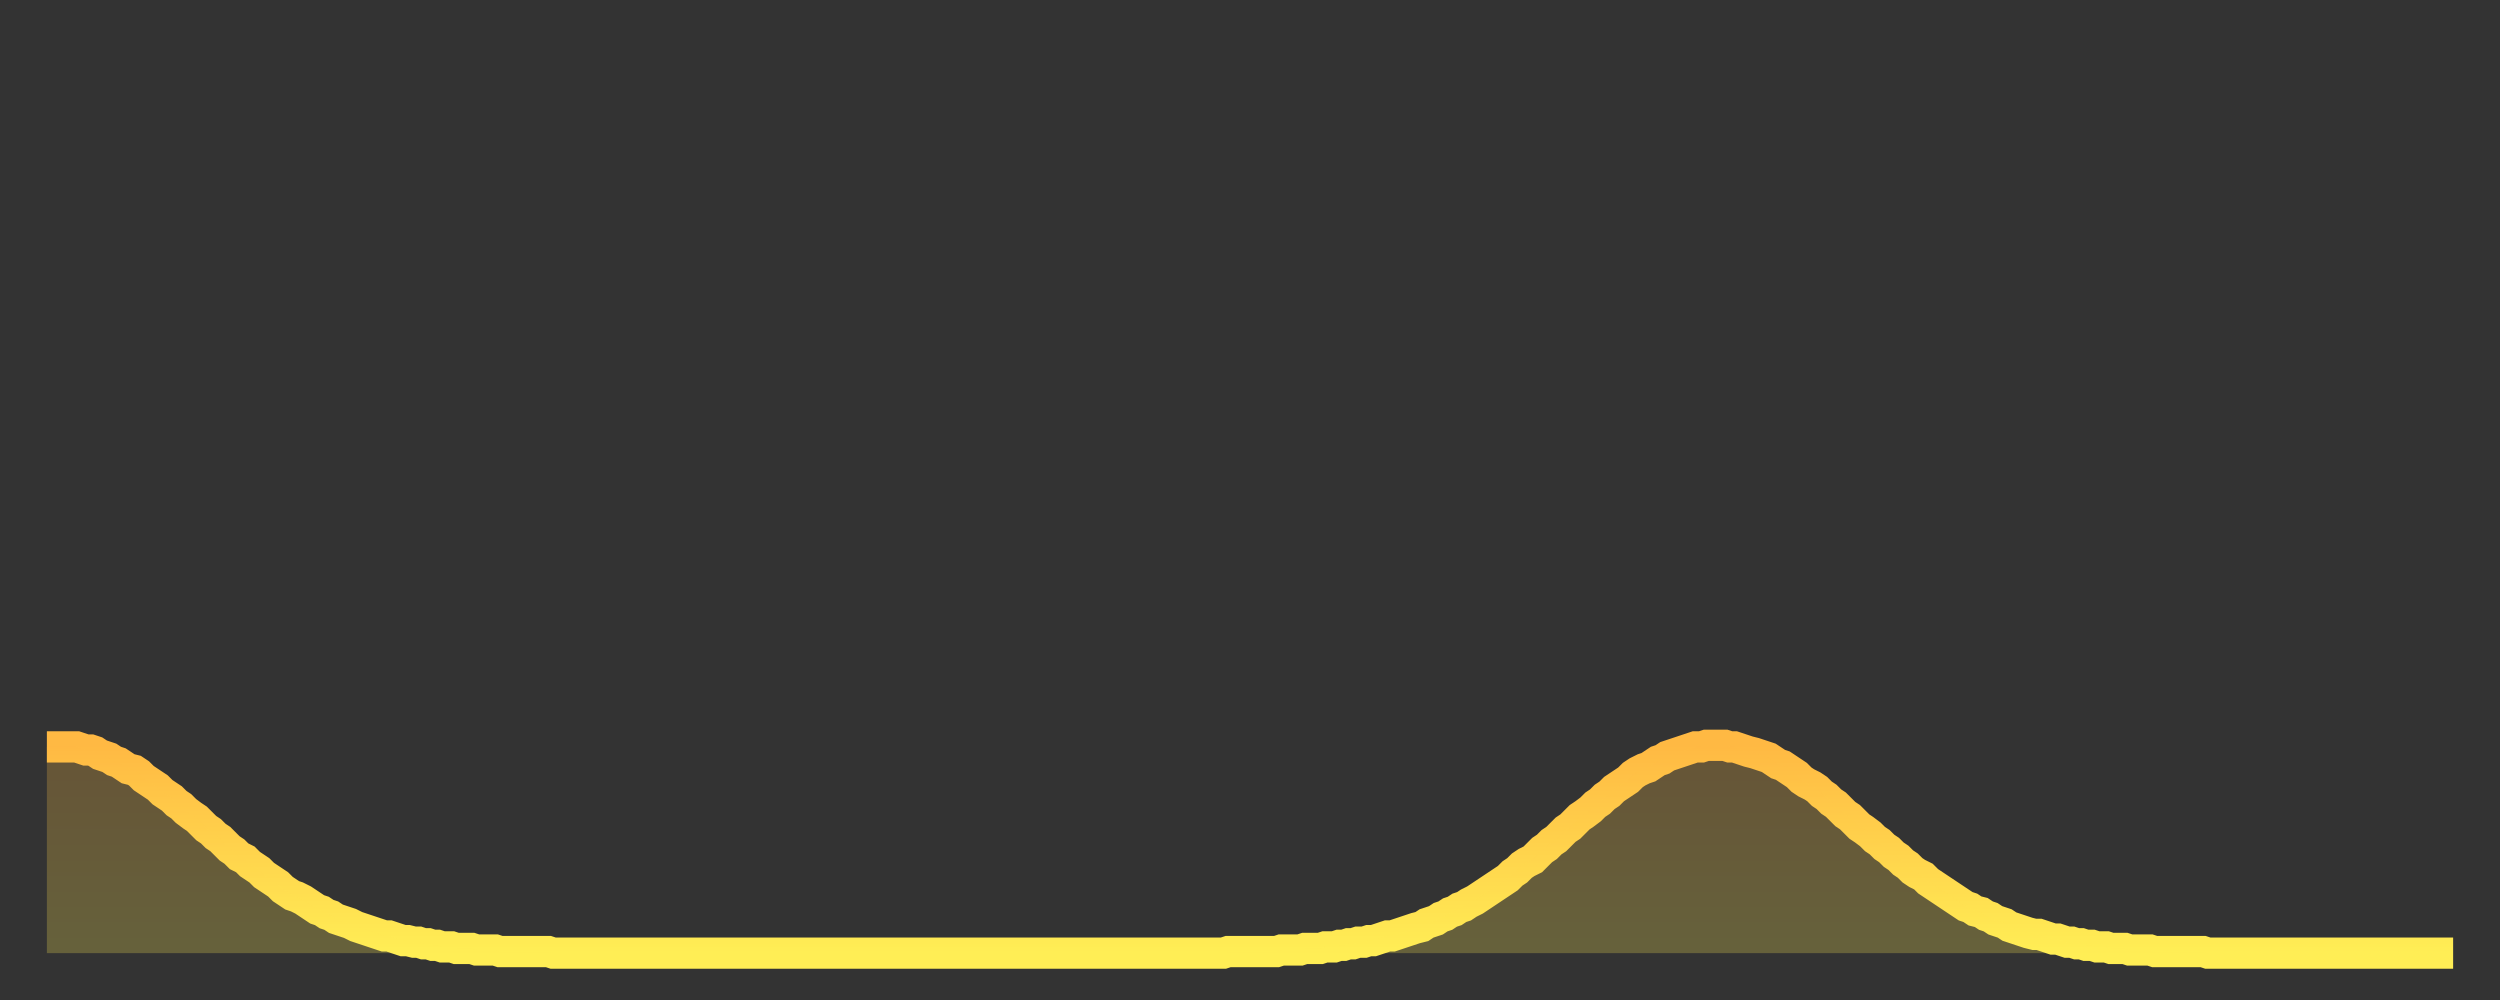 <?xml version="1.0" encoding="utf-8" ?>
<svg baseProfile="full" height="64" version="1.1" width="160" xmlns="http://www.w3.org/2000/svg" xmlns:ev="http://www.w3.org/2001/xml-events" xmlns:xlink="http://www.w3.org/1999/xlink"><rect width="100%" height="100%" fill="#333333" stroke="none"/><defs><linearGradient id="id1075064" x1="0" x2="0" y1="0" y2="1"><stop offset="0%" stop-color="#ffb943" /><stop offset="50%" stop-color="#ffd34c" /><stop offset="100%" stop-color="#ffee55" /></linearGradient></defs><g transform="translate(3,3)"><g><path d="M 0.0 44.8 0.3 44.8 0.6 44.8 0.9 44.8 1.2 44.8 1.5 44.8 1.9 44.8 2.2 44.9 2.5 45.0 2.8 45.0 3.1 45.1 3.4 45.3 3.7 45.4 4.0 45.5 4.3 45.7 4.6 45.8 4.9 46.0 5.2 46.2 5.6 46.3 5.9 46.5 6.2 46.8 6.5 47.0 6.8 47.2 7.1 47.4 7.4 47.7 7.7 47.9 8.0 48.1 8.3 48.4 8.6 48.6 8.9 48.9 9.3 49.2 9.6 49.4 9.9 49.7 10.2 50.0 10.5 50.2 10.8 50.5 11.1 50.7 11.4 51.0 11.7 51.3 12.0 51.5 12.3 51.8 12.7 52.0 13.0 52.3 13.3 52.5 13.6 52.7 13.9 53.0 14.2 53.2 14.5 53.4 14.8 53.6 15.1 53.9 15.4 54.1 15.7 54.3 16.0 54.4 16.4 54.6 16.7 54.8 17.0 55.0 17.3 55.2 17.6 55.3 17.9 55.5 18.2 55.6 18.5 55.8 18.8 55.9 19.1 56.0 19.4 56.1 19.8 56.3 20.1 56.4 20.4 56.5 20.7 56.6 21.0 56.7 21.3 56.8 21.6 56.9 21.9 56.9 22.2 57.0 22.5 57.1 22.8 57.2 23.1 57.2 23.5 57.3 23.8 57.3 24.1 57.4 24.4 57.4 24.7 57.5 25.0 57.5 25.3 57.6 25.6 57.6 25.9 57.6 26.2 57.7 26.5 57.7 26.8 57.7 27.2 57.7 27.5 57.8 27.8 57.8 28.1 57.8 28.4 57.8 28.7 57.8 29.0 57.9 29.3 57.9 29.6 57.9 29.9 57.9 30.2 57.9 30.6 57.9 30.9 57.9 31.2 57.9 31.5 57.9 31.8 57.9 32.1 57.9 32.4 58.0 32.7 58.0 33.0 58.0 33.3 58.0 33.6 58.0 33.9 58.0 34.3 58.0 34.6 58.0 34.9 58.0 35.2 58.0 35.5 58.0 35.8 58.0 36.1 58.0 36.4 58.0 36.7 58.0 37.0 58.0 37.3 58.0 37.7 58.0 38.0 58.0 38.3 58.0 38.6 58.0 38.9 58.0 39.2 58.0 39.5 58.0 39.8 58.0 40.1 58.0 40.4 58.0 40.7 58.0 41.0 58.0 41.4 58.0 41.7 58.0 42.0 58.0 42.3 58.0 42.6 58.0 42.9 58.0 43.2 58.0 43.5 58.0 43.8 58.0 44.1 58.0 44.4 58.0 44.7 58.0 45.1 58.0 45.4 58.0 45.7 58.0 46.0 58.0 46.3 58.0 46.6 58.0 46.9 58.0 47.2 58.0 47.5 58.0 47.8 58.0 48.1 58.0 48.5 58.0 48.8 58.0 49.1 58.0 49.4 58.0 49.7 58.0 50.0 58.0 50.3 58.0 50.6 58.0 50.9 58.0 51.2 58.0 51.5 58.0 51.8 58.0 52.2 58.0 52.5 58.0 52.8 58.0 53.1 58.0 53.4 58.0 53.7 58.0 54.0 58.0 54.3 58.0 54.6 58.0 54.9 58.0 55.2 58.0 55.6 58.0 55.9 58.0 56.2 58.0 56.5 58.0 56.8 58.0 57.1 58.0 57.4 58.0 57.7 58.0 58.0 58.0 58.3 58.0 58.6 58.0 58.9 58.0 59.3 58.0 59.6 58.0 59.9 58.0 60.2 58.0 60.5 58.0 60.8 58.0 61.1 58.0 61.4 58.0 61.7 58.0 62.0 58.0 62.3 58.0 62.6 58.0 63.0 58.0 63.3 58.0 63.6 58.0 63.9 58.0 64.2 58.0 64.5 58.0 64.8 58.0 65.1 58.0 65.4 58.0 65.7 58.0 66.0 58.0 66.4 58.0 66.7 58.0 67.0 58.0 67.3 58.0 67.6 58.0 67.9 58.0 68.2 58.0 68.5 58.0 68.8 58.0 69.1 58.0 69.4 58.0 69.7 58.0 70.1 58.0 70.4 58.0 70.7 58.0 71.0 58.0 71.3 58.0 71.6 58.0 71.9 58.0 72.2 58.0 72.5 58.0 72.8 58.0 73.1 58.0 73.5 58.0 73.8 58.0 74.1 58.0 74.4 58.0 74.7 58.0 75.0 58.0 75.3 58.0 75.6 57.9 75.9 57.9 76.2 57.9 76.5 57.9 76.8 57.9 77.2 57.9 77.5 57.9 77.8 57.9 78.1 57.9 78.4 57.9 78.7 57.9 79.0 57.8 79.3 57.8 79.6 57.8 79.9 57.8 80.2 57.8 80.5 57.7 80.9 57.7 81.2 57.7 81.5 57.7 81.8 57.6 82.1 57.6 82.4 57.6 82.7 57.5 83.0 57.5 83.3 57.4 83.6 57.4 83.9 57.3 84.3 57.3 84.6 57.2 84.9 57.2 85.2 57.1 85.5 57.0 85.8 56.9 86.1 56.9 86.4 56.8 86.7 56.7 87.0 56.6 87.3 56.5 87.6 56.4 88.0 56.3 88.3 56.1 88.6 56.0 88.9 55.9 89.2 55.7 89.5 55.6 89.8 55.4 90.1 55.3 90.4 55.1 90.7 55.0 91.0 54.8 91.4 54.6 91.7 54.4 92.0 54.2 92.3 54.0 92.6 53.8 92.9 53.6 93.2 53.4 93.5 53.2 93.8 52.9 94.1 52.7 94.4 52.4 94.7 52.2 95.1 52.0 95.4 51.7 95.7 51.4 96.0 51.2 96.3 50.9 96.6 50.7 96.9 50.4 97.2 50.1 97.5 49.9 97.8 49.6 98.1 49.3 98.4 49.1 98.8 48.8 99.1 48.5 99.4 48.3 99.7 48.0 100.0 47.8 100.3 47.5 100.6 47.3 100.9 47.1 101.2 46.9 101.5 46.6 101.8 46.4 102.2 46.2 102.5 46.1 102.8 45.9 103.1 45.7 103.4 45.6 103.7 45.4 104.0 45.3 104.3 45.2 104.6 45.1 104.9 45.0 105.2 44.9 105.5 44.8 105.9 44.8 106.2 44.7 106.5 44.7 106.8 44.7 107.1 44.7 107.4 44.7 107.7 44.8 108.0 44.8 108.3 44.9 108.6 45.0 108.9 45.1 109.3 45.2 109.6 45.3 109.9 45.4 110.2 45.5 110.5 45.7 110.8 45.9 111.1 46.0 111.4 46.2 111.7 46.4 112.0 46.6 112.3 46.9 112.6 47.1 113.0 47.3 113.3 47.5 113.6 47.8 113.9 48.0 114.2 48.3 114.5 48.5 114.8 48.8 115.1 49.1 115.4 49.3 115.7 49.6 116.0 49.9 116.3 50.1 116.7 50.4 117.0 50.7 117.3 50.9 117.6 51.2 117.9 51.4 118.2 51.7 118.5 51.9 118.8 52.2 119.1 52.4 119.4 52.7 119.7 52.9 120.1 53.1 120.4 53.4 120.7 53.6 121.0 53.8 121.3 54.0 121.6 54.2 121.9 54.4 122.2 54.6 122.5 54.8 122.8 55.0 123.1 55.1 123.4 55.3 123.8 55.4 124.1 55.6 124.4 55.7 124.7 55.9 125.0 56.0 125.3 56.1 125.6 56.3 125.9 56.4 126.2 56.5 126.5 56.6 126.8 56.7 127.2 56.8 127.5 56.8 127.8 56.9 128.1 57.0 128.4 57.1 128.7 57.1 129.0 57.2 129.3 57.3 129.6 57.3 129.9 57.4 130.2 57.4 130.5 57.5 130.9 57.5 131.2 57.6 131.5 57.6 131.8 57.6 132.1 57.7 132.4 57.7 132.7 57.7 133.0 57.7 133.3 57.8 133.6 57.8 133.9 57.8 134.2 57.8 134.6 57.8 134.9 57.9 135.2 57.9 135.5 57.9 135.8 57.9 136.1 57.9 136.4 57.9 136.7 57.9 137.0 57.9 137.3 57.9 137.6 57.9 138.0 57.9 138.3 58.0 138.6 58.0 138.9 58.0 139.2 58.0 139.5 58.0 139.8 58.0 140.1 58.0 140.4 58.0 140.7 58.0 141.0 58.0 141.3 58.0 141.7 58.0 142.0 58.0 142.3 58.0 142.6 58.0 142.9 58.0 143.2 58.0 143.5 58.0 143.8 58.0 144.1 58.0 144.4 58.0 144.7 58.0 145.1 58.0 145.4 58.0 145.7 58.0 146.0 58.0 146.3 58.0 146.6 58.0 146.9 58.0 147.2 58.0 147.5 58.0 147.8 58.0 148.1 58.0 148.4 58.0 148.8 58.0 149.1 58.0 149.4 58.0 149.7 58.0 150.0 58.0 150.3 58.0 150.6 58.0 150.9 58.0 151.2 58.0 151.5 58.0 151.8 58.0 152.1 58.0 152.5 58.0 152.8 58.0 153.1 58.0 153.4 58.0 153.7 58.0 154.0 58.0" fill="none" id="graph-curve" opacity="1" stroke="url(#id1075064)" stroke-width="2" /><path d="M 0 58 L 0.0 44.8 0.3 44.8 0.6 44.8 0.9 44.8 1.2 44.8 1.5 44.8 1.9 44.8 2.2 44.9 2.5 45.0 2.8 45.0 3.1 45.1 3.4 45.3 3.7 45.4 4.0 45.5 4.3 45.7 4.6 45.8 4.9 46.0 5.2 46.2 5.6 46.3 5.9 46.5 6.2 46.8 6.5 47.0 6.8 47.2 7.1 47.4 7.4 47.7 7.7 47.9 8.0 48.1 8.3 48.4 8.6 48.6 8.9 48.9 9.3 49.2 9.6 49.4 9.9 49.7 10.2 50.0 10.5 50.2 10.8 50.5 11.1 50.7 11.4 51.0 11.7 51.3 12.0 51.5 12.3 51.8 12.7 52.0 13.0 52.3 13.3 52.5 13.6 52.7 13.9 53.0 14.2 53.2 14.5 53.4 14.8 53.6 15.1 53.9 15.4 54.1 15.7 54.3 16.0 54.4 16.4 54.6 16.7 54.8 17.0 55.0 17.3 55.2 17.6 55.3 17.9 55.5 18.2 55.6 18.5 55.8 18.8 55.9 19.1 56.0 19.4 56.1 19.8 56.3 20.1 56.4 20.4 56.5 20.7 56.6 21.0 56.7 21.3 56.8 21.6 56.9 21.9 56.9 22.2 57.0 22.5 57.1 22.8 57.2 23.1 57.2 23.5 57.3 23.8 57.3 24.1 57.4 24.4 57.4 24.7 57.5 25.0 57.5 25.3 57.6 25.6 57.6 25.9 57.6 26.2 57.7 26.5 57.7 26.8 57.7 27.2 57.7 27.5 57.8 27.8 57.8 28.1 57.8 28.4 57.8 28.7 57.8 29.0 57.9 29.3 57.9 29.6 57.9 29.9 57.9 30.2 57.9 30.6 57.9 30.9 57.9 31.2 57.9 31.5 57.9 31.8 57.9 32.1 57.9 32.4 58.0 32.7 58.0 33.0 58.0 33.3 58.0 33.6 58.0 33.9 58.0 34.3 58.0 34.6 58.0 34.9 58.0 35.2 58.0 35.5 58.0 35.8 58.0 36.1 58.0 36.4 58.0 36.7 58.0 37.0 58.0 37.3 58.0 37.7 58.0 38.0 58.0 38.3 58.0 38.6 58.0 38.9 58.0 39.2 58.0 39.5 58.0 39.8 58.0 40.1 58.0 40.4 58.0 40.7 58.0 41.0 58.0 41.4 58.0 41.7 58.0 42.0 58.0 42.3 58.0 42.6 58.0 42.9 58.0 43.2 58.0 43.5 58.0 43.8 58.0 44.1 58.0 44.4 58.0 44.7 58.0 45.1 58.0 45.4 58.0 45.7 58.0 46.0 58.0 46.3 58.0 46.6 58.0 46.9 58.0 47.2 58.0 47.5 58.0 47.8 58.0 48.1 58.0 48.5 58.0 48.8 58.0 49.1 58.0 49.4 58.0 49.7 58.0 50.0 58.0 50.3 58.0 50.6 58.0 50.9 58.0 51.2 58.0 51.5 58.0 51.8 58.0 52.2 58.0 52.5 58.0 52.8 58.0 53.1 58.0 53.4 58.0 53.7 58.0 54.0 58.0 54.3 58.0 54.6 58.0 54.9 58.0 55.2 58.0 55.6 58.0 55.9 58.0 56.2 58.0 56.5 58.0 56.8 58.0 57.1 58.0 57.4 58.0 57.7 58.0 58.0 58.0 58.3 58.0 58.6 58.0 58.9 58.0 59.3 58.0 59.6 58.0 59.9 58.0 60.2 58.0 60.5 58.0 60.8 58.0 61.1 58.0 61.4 58.0 61.7 58.0 62.0 58.0 62.3 58.0 62.6 58.0 63.0 58.0 63.3 58.0 63.6 58.0 63.9 58.0 64.2 58.0 64.5 58.0 64.8 58.0 65.1 58.0 65.4 58.0 65.7 58.0 66.0 58.0 66.4 58.0 66.7 58.0 67.0 58.0 67.3 58.0 67.6 58.0 67.9 58.0 68.2 58.0 68.5 58.0 68.8 58.0 69.1 58.0 69.4 58.0 69.7 58.0 70.1 58.0 70.4 58.0 70.7 58.0 71.0 58.0 71.3 58.0 71.6 58.0 71.9 58.0 72.2 58.0 72.5 58.0 72.8 58.0 73.1 58.0 73.5 58.0 73.8 58.0 74.1 58.0 74.4 58.0 74.7 58.0 75.0 58.0 75.3 58.0 75.6 57.9 75.9 57.9 76.2 57.9 76.5 57.9 76.8 57.9 77.2 57.9 77.5 57.9 77.8 57.9 78.1 57.9 78.4 57.9 78.7 57.9 79.0 57.8 79.3 57.8 79.6 57.8 79.9 57.8 80.2 57.8 80.5 57.7 80.9 57.7 81.2 57.7 81.5 57.7 81.8 57.6 82.1 57.6 82.4 57.6 82.7 57.5 83.0 57.5 83.3 57.4 83.6 57.4 83.9 57.3 84.3 57.3 84.6 57.2 84.9 57.2 85.2 57.1 85.5 57.0 85.8 56.9 86.1 56.9 86.4 56.8 86.7 56.7 87.0 56.6 87.3 56.5 87.6 56.4 88.0 56.3 88.3 56.1 88.6 56.0 88.9 55.9 89.2 55.7 89.5 55.6 89.8 55.4 90.1 55.3 90.4 55.1 90.7 55.0 91.0 54.8 91.4 54.6 91.7 54.4 92.0 54.2 92.3 54.0 92.6 53.8 92.9 53.6 93.2 53.4 93.5 53.2 93.8 52.9 94.1 52.7 94.4 52.4 94.7 52.2 95.1 52.0 95.4 51.7 95.7 51.4 96.0 51.2 96.3 50.9 96.6 50.7 96.9 50.4 97.2 50.1 97.5 49.9 97.8 49.6 98.1 49.3 98.4 49.1 98.8 48.8 99.1 48.5 99.4 48.3 99.7 48.0 100.0 47.8 100.3 47.5 100.6 47.3 100.9 47.1 101.2 46.9 101.5 46.6 101.8 46.4 102.2 46.2 102.5 46.1 102.8 45.9 103.1 45.7 103.4 45.6 103.7 45.4 104.0 45.3 104.3 45.2 104.6 45.1 104.9 45.0 105.2 44.9 105.5 44.8 105.9 44.8 106.2 44.7 106.5 44.7 106.8 44.7 107.1 44.7 107.4 44.7 107.7 44.8 108.0 44.8 108.3 44.9 108.6 45.0 108.9 45.1 109.3 45.2 109.6 45.3 109.9 45.4 110.2 45.5 110.5 45.7 110.8 45.9 111.1 46.0 111.4 46.2 111.7 46.4 112.0 46.6 112.3 46.9 112.6 47.1 113.0 47.3 113.3 47.5 113.6 47.8 113.9 48.0 114.2 48.3 114.5 48.5 114.8 48.8 115.1 49.1 115.4 49.3 115.7 49.6 116.0 49.9 116.3 50.1 116.7 50.4 117.0 50.7 117.3 50.9 117.6 51.2 117.9 51.4 118.2 51.7 118.5 51.9 118.8 52.2 119.1 52.4 119.4 52.7 119.7 52.9 120.1 53.1 120.4 53.4 120.7 53.6 121.0 53.8 121.3 54.0 121.6 54.2 121.9 54.4 122.2 54.6 122.5 54.8 122.8 55.0 123.1 55.1 123.4 55.3 123.8 55.4 124.1 55.6 124.4 55.7 124.7 55.9 125.0 56.0 125.3 56.1 125.6 56.3 125.9 56.4 126.2 56.5 126.5 56.6 126.8 56.7 127.2 56.8 127.5 56.8 127.8 56.9 128.1 57.0 128.4 57.1 128.7 57.1 129.0 57.2 129.3 57.3 129.6 57.3 129.9 57.4 130.2 57.4 130.5 57.5 130.9 57.5 131.2 57.6 131.5 57.6 131.8 57.6 132.1 57.7 132.4 57.7 132.7 57.7 133.0 57.7 133.3 57.8 133.6 57.8 133.9 57.8 134.2 57.8 134.6 57.8 134.9 57.9 135.2 57.9 135.5 57.9 135.8 57.9 136.1 57.9 136.4 57.9 136.7 57.9 137.0 57.9 137.3 57.9 137.6 57.9 138.0 57.9 138.3 58.0 138.6 58.0 138.9 58.0 139.2 58.0 139.5 58.0 139.8 58.0 140.1 58.0 140.4 58.0 140.7 58.0 141.0 58.0 141.3 58.0 141.7 58.0 142.0 58.0 142.3 58.0 142.6 58.0 142.9 58.0 143.2 58.0 143.5 58.0 143.8 58.0 144.1 58.0 144.4 58.0 144.7 58.0 145.1 58.0 145.4 58.0 145.7 58.0 146.0 58.0 146.3 58.0 146.6 58.0 146.9 58.0 147.2 58.0 147.5 58.0 147.8 58.0 148.1 58.0 148.4 58.0 148.8 58.0 149.1 58.0 149.4 58.0 149.7 58.0 150.0 58.0 150.3 58.0 150.6 58.0 150.9 58.0 151.2 58.0 151.5 58.0 151.8 58.0 152.1 58.0 152.5 58.0 152.8 58.0 153.1 58.0 153.4 58.0 153.7 58.0 154.0 58.0 154 58" fill="url(#id1075064)" fill-opacity=".25" id="graph-shadow" /></g></g></svg>